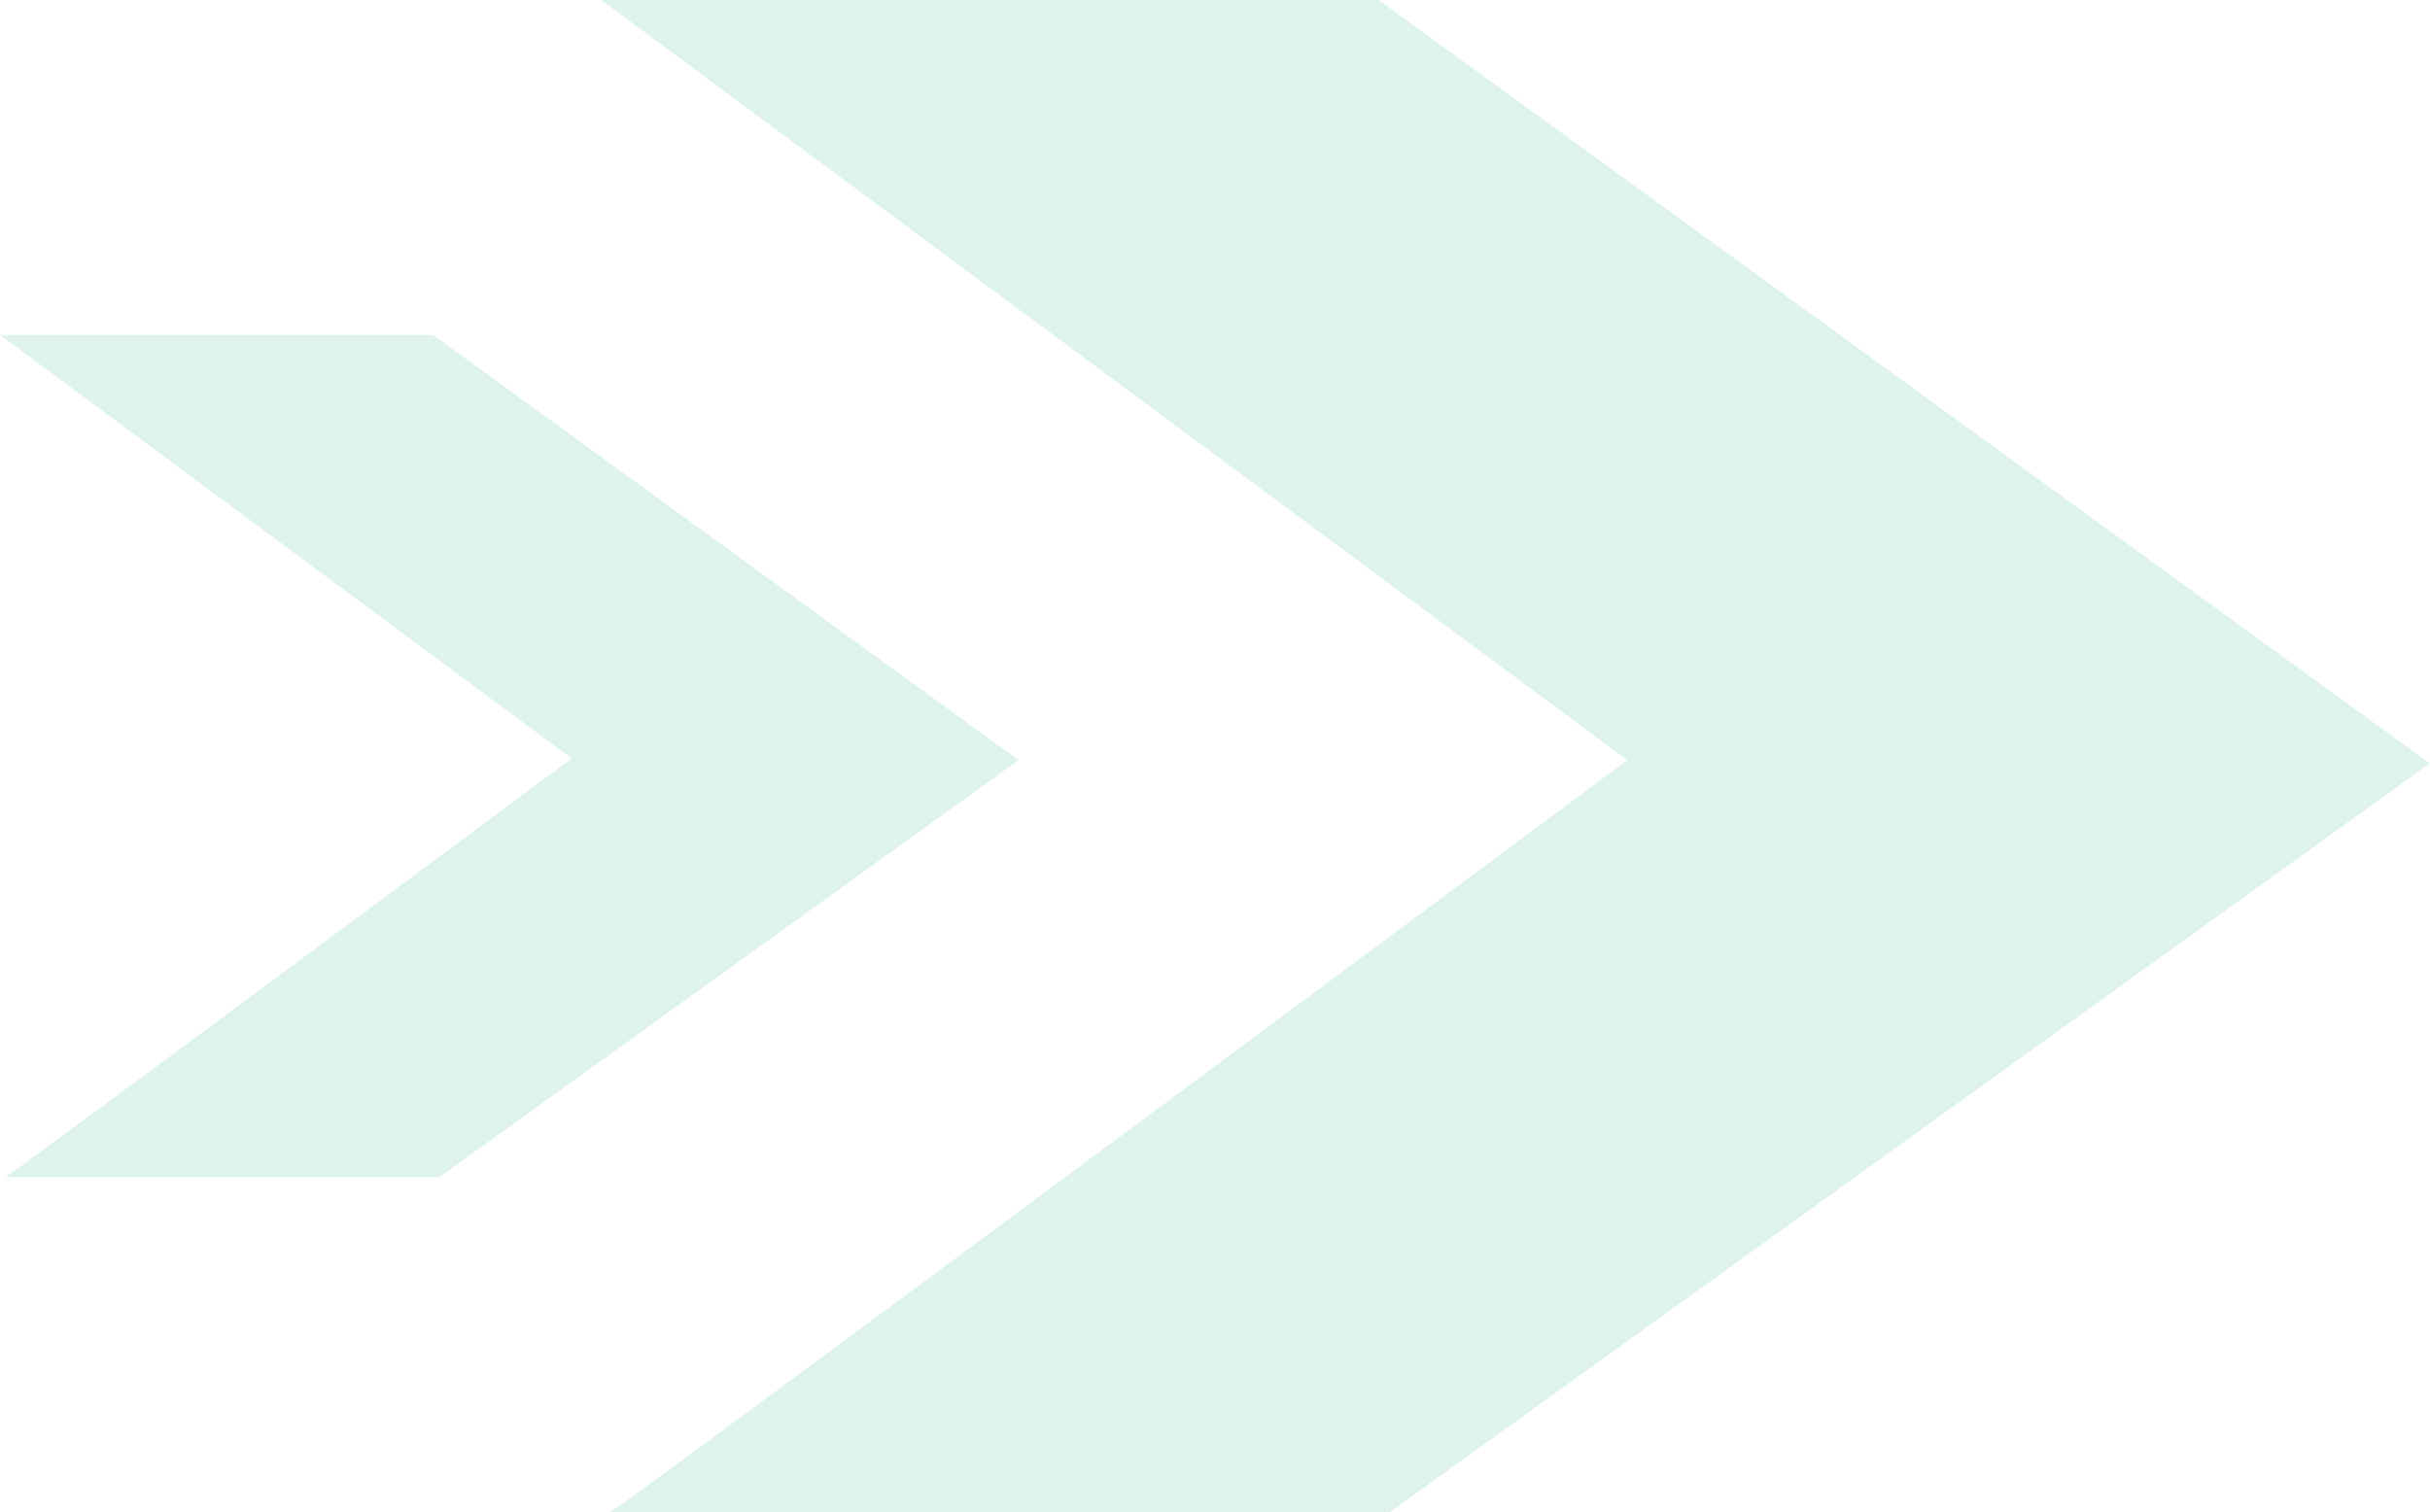 <?xml version="1.0" encoding="UTF-8"?>
<svg id="Layer_1" data-name="Layer 1" xmlns="http://www.w3.org/2000/svg" viewBox="0 0 127.29 79.23">
  <defs>
    <style>
      .cls-1 {
        fill: #bee8d9;
      }

      .cls-2 {
        opacity: .5;
      }
    </style>
  </defs>
  <g class="cls-2">
    <g>
      <path class="cls-1" d="M31.96,79.23h40.85l54.47-39.23L72.22,0H31.49l53.75,39.83S31.96,79.43,31.96,79.23Z"/>
      <path class="cls-1" d="M.27,61.68H23.02l30.34-21.85L22.69,17.55H0l29.94,22.19S.27,61.8,.27,61.68Z"/>
    </g>
  </g>
</svg>